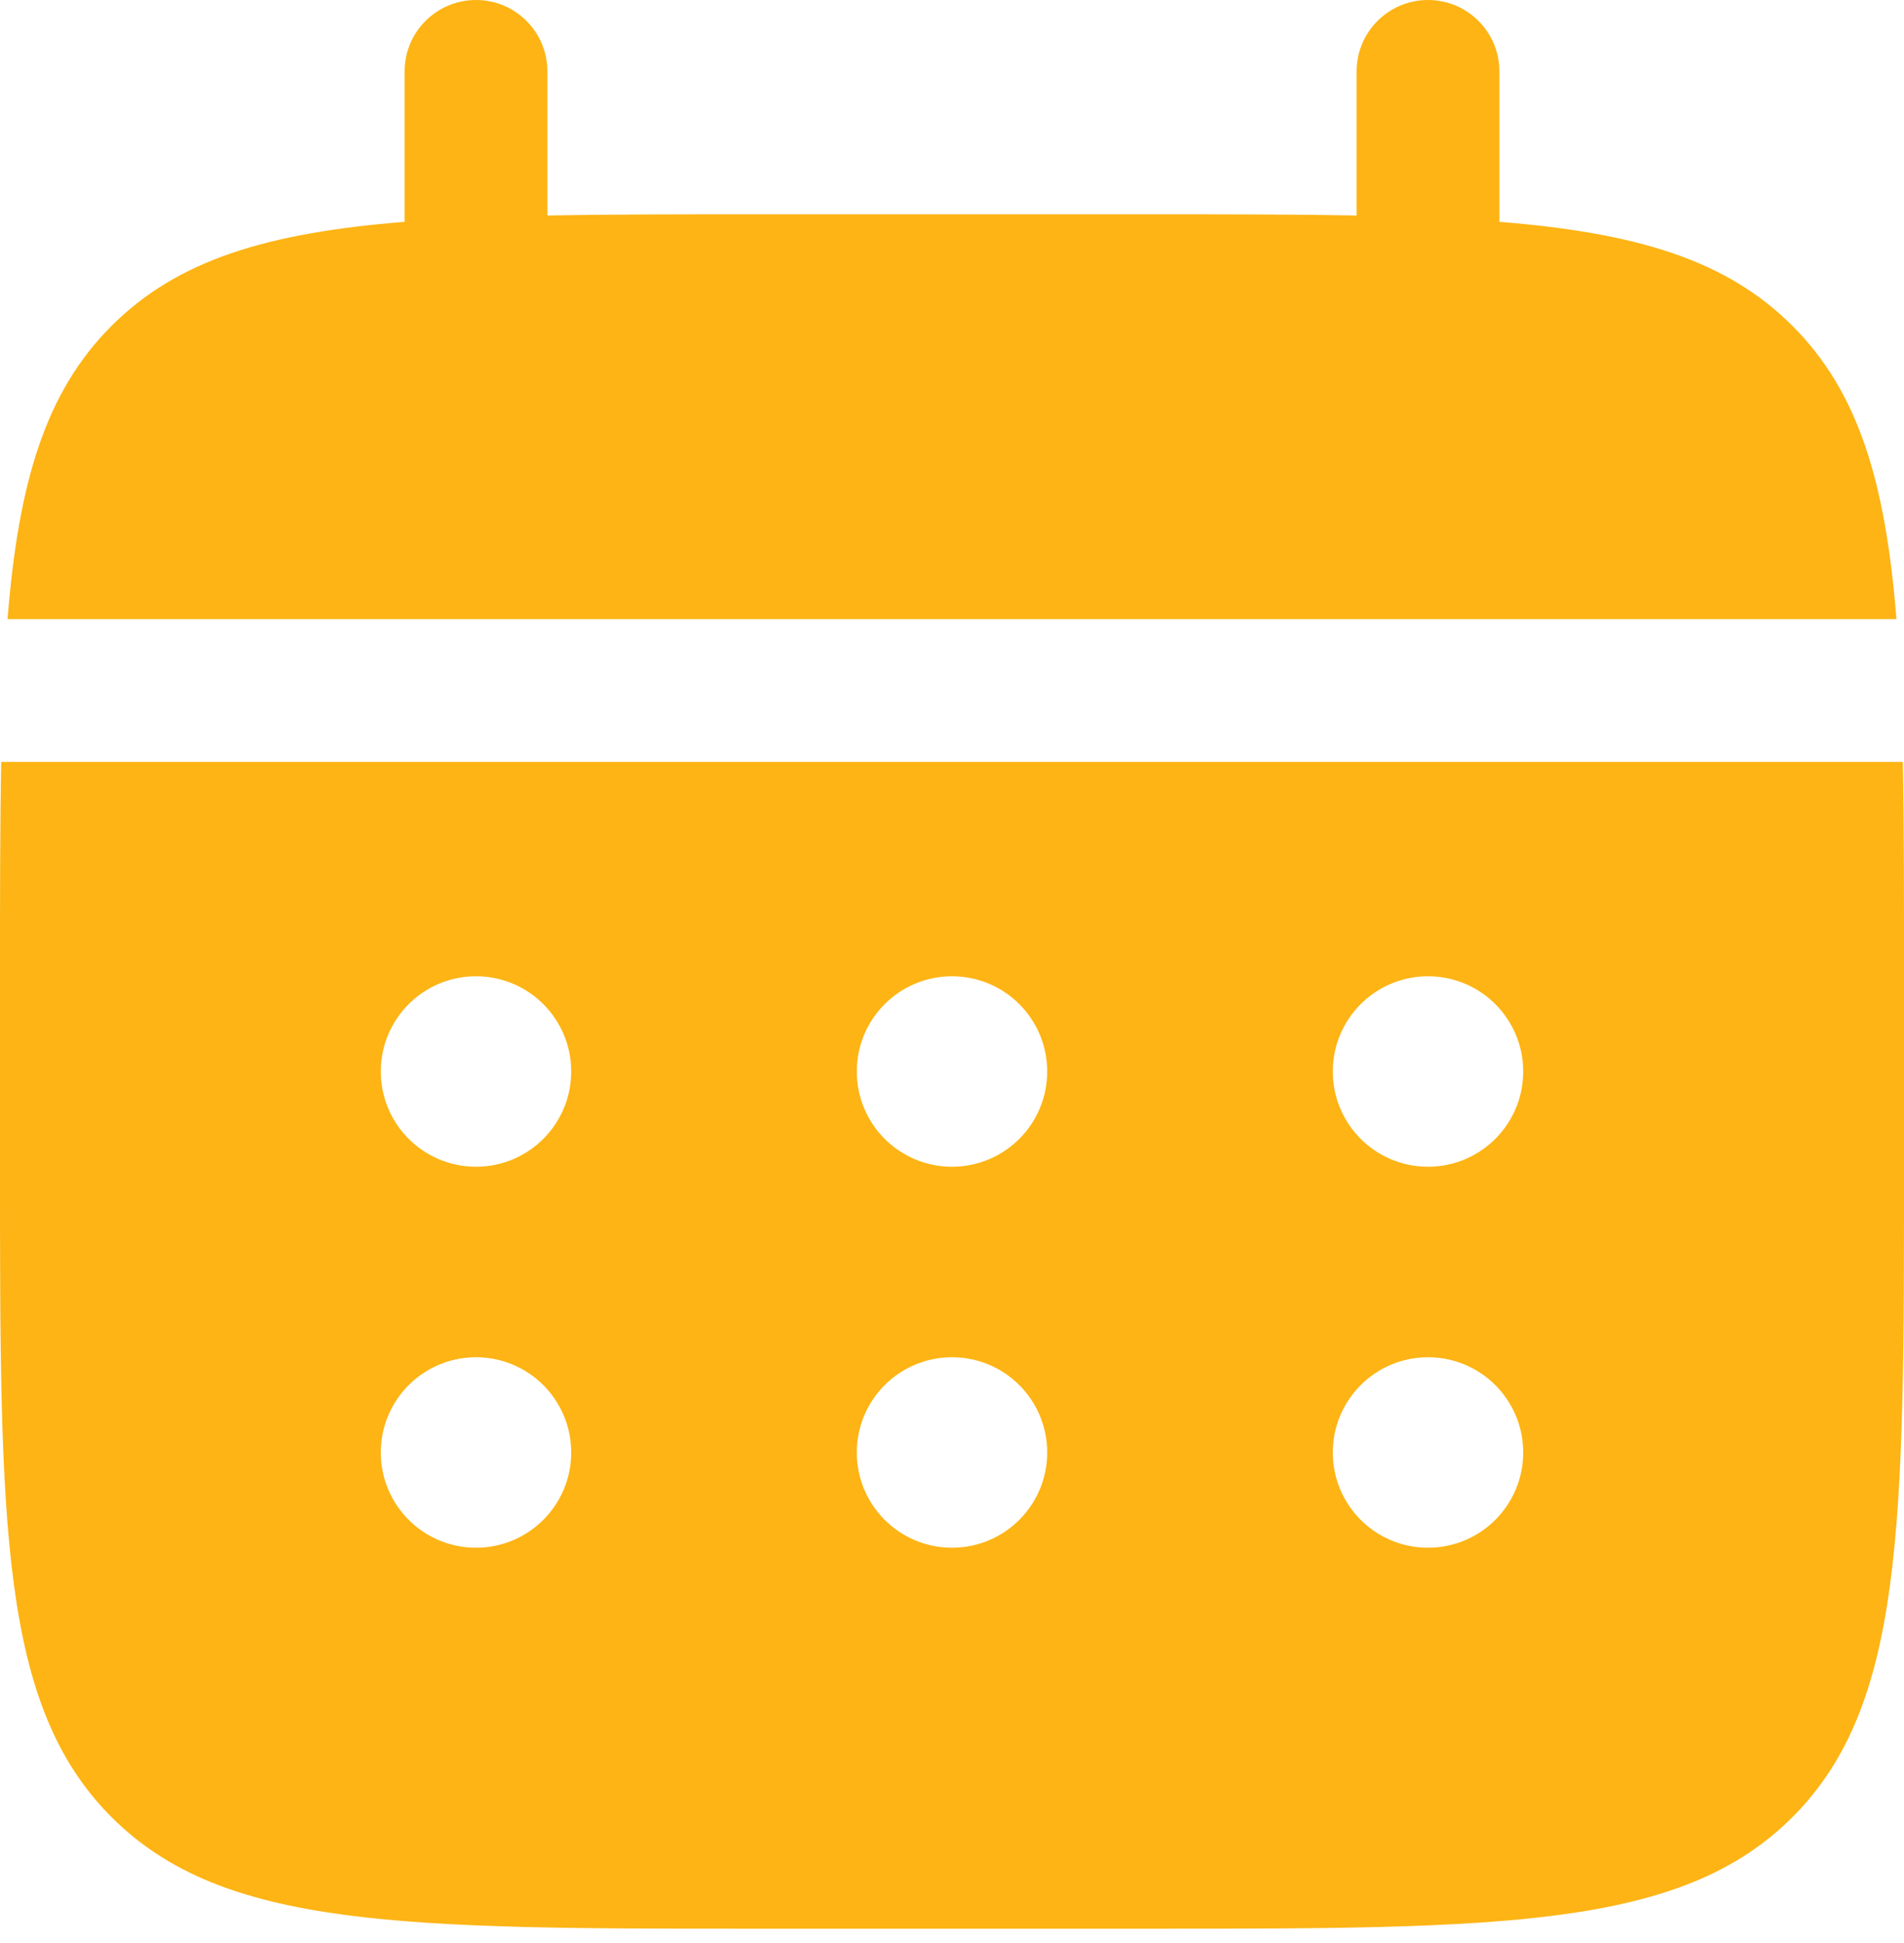 <svg width="50" height="51" viewBox="0 0 50 51" fill="none" xmlns="http://www.w3.org/2000/svg">
<path d="M14.375 1.875C14.375 0.839 13.536 0 12.5 0C11.464 0 10.625 0.839 10.625 1.875V5.823C7.027 6.111 4.664 6.818 2.929 8.554C1.193 10.289 0.486 12.652 0.198 16.25H49.802C49.514 12.652 48.806 10.289 47.071 8.554C45.336 6.818 42.973 6.111 39.375 5.823V1.875C39.375 0.839 38.535 0 37.5 0C36.465 0 35.625 0.839 35.625 1.875V5.657C33.962 5.625 32.097 5.625 30 5.625H20C17.902 5.625 16.038 5.625 14.375 5.657V1.875Z" fill="#FDB414"/>
<path fill-rule="evenodd" clip-rule="evenodd" d="M0 25.625C0 23.527 2.84053e-07 21.663 0.032 20H49.968C50 21.663 50 23.527 50 25.625V30.625C50 40.053 50 44.767 47.071 47.696C44.142 50.625 39.428 50.625 30 50.625H20C10.572 50.625 5.858 50.625 2.929 47.696C2.98023e-07 44.767 0 40.053 0 30.625V25.625ZM37.5 30.625C38.881 30.625 40 29.506 40 28.125C40 26.744 38.881 25.625 37.5 25.625C36.119 25.625 35 26.744 35 28.125C35 29.506 36.119 30.625 37.5 30.625ZM37.5 40.625C38.881 40.625 40 39.506 40 38.125C40 36.744 38.881 35.625 37.5 35.625C36.119 35.625 35 36.744 35 38.125C35 39.506 36.119 40.625 37.5 40.625ZM27.5 28.125C27.5 29.506 26.381 30.625 25 30.625C23.619 30.625 22.5 29.506 22.5 28.125C22.5 26.744 23.619 25.625 25 25.625C26.381 25.625 27.5 26.744 27.5 28.125ZM27.5 38.125C27.5 39.506 26.381 40.625 25 40.625C23.619 40.625 22.5 39.506 22.5 38.125C22.5 36.744 23.619 35.625 25 35.625C26.381 35.625 27.5 36.744 27.5 38.125ZM12.5 30.625C13.881 30.625 15 29.506 15 28.125C15 26.744 13.881 25.625 12.5 25.625C11.119 25.625 10 26.744 10 28.125C10 29.506 11.119 30.625 12.5 30.625ZM12.5 40.625C13.881 40.625 15 39.506 15 38.125C15 36.744 13.881 35.625 12.5 35.625C11.119 35.625 10 36.744 10 38.125C10 39.506 11.119 40.625 12.5 40.625Z" fill="#FDB414"/>
</svg>
